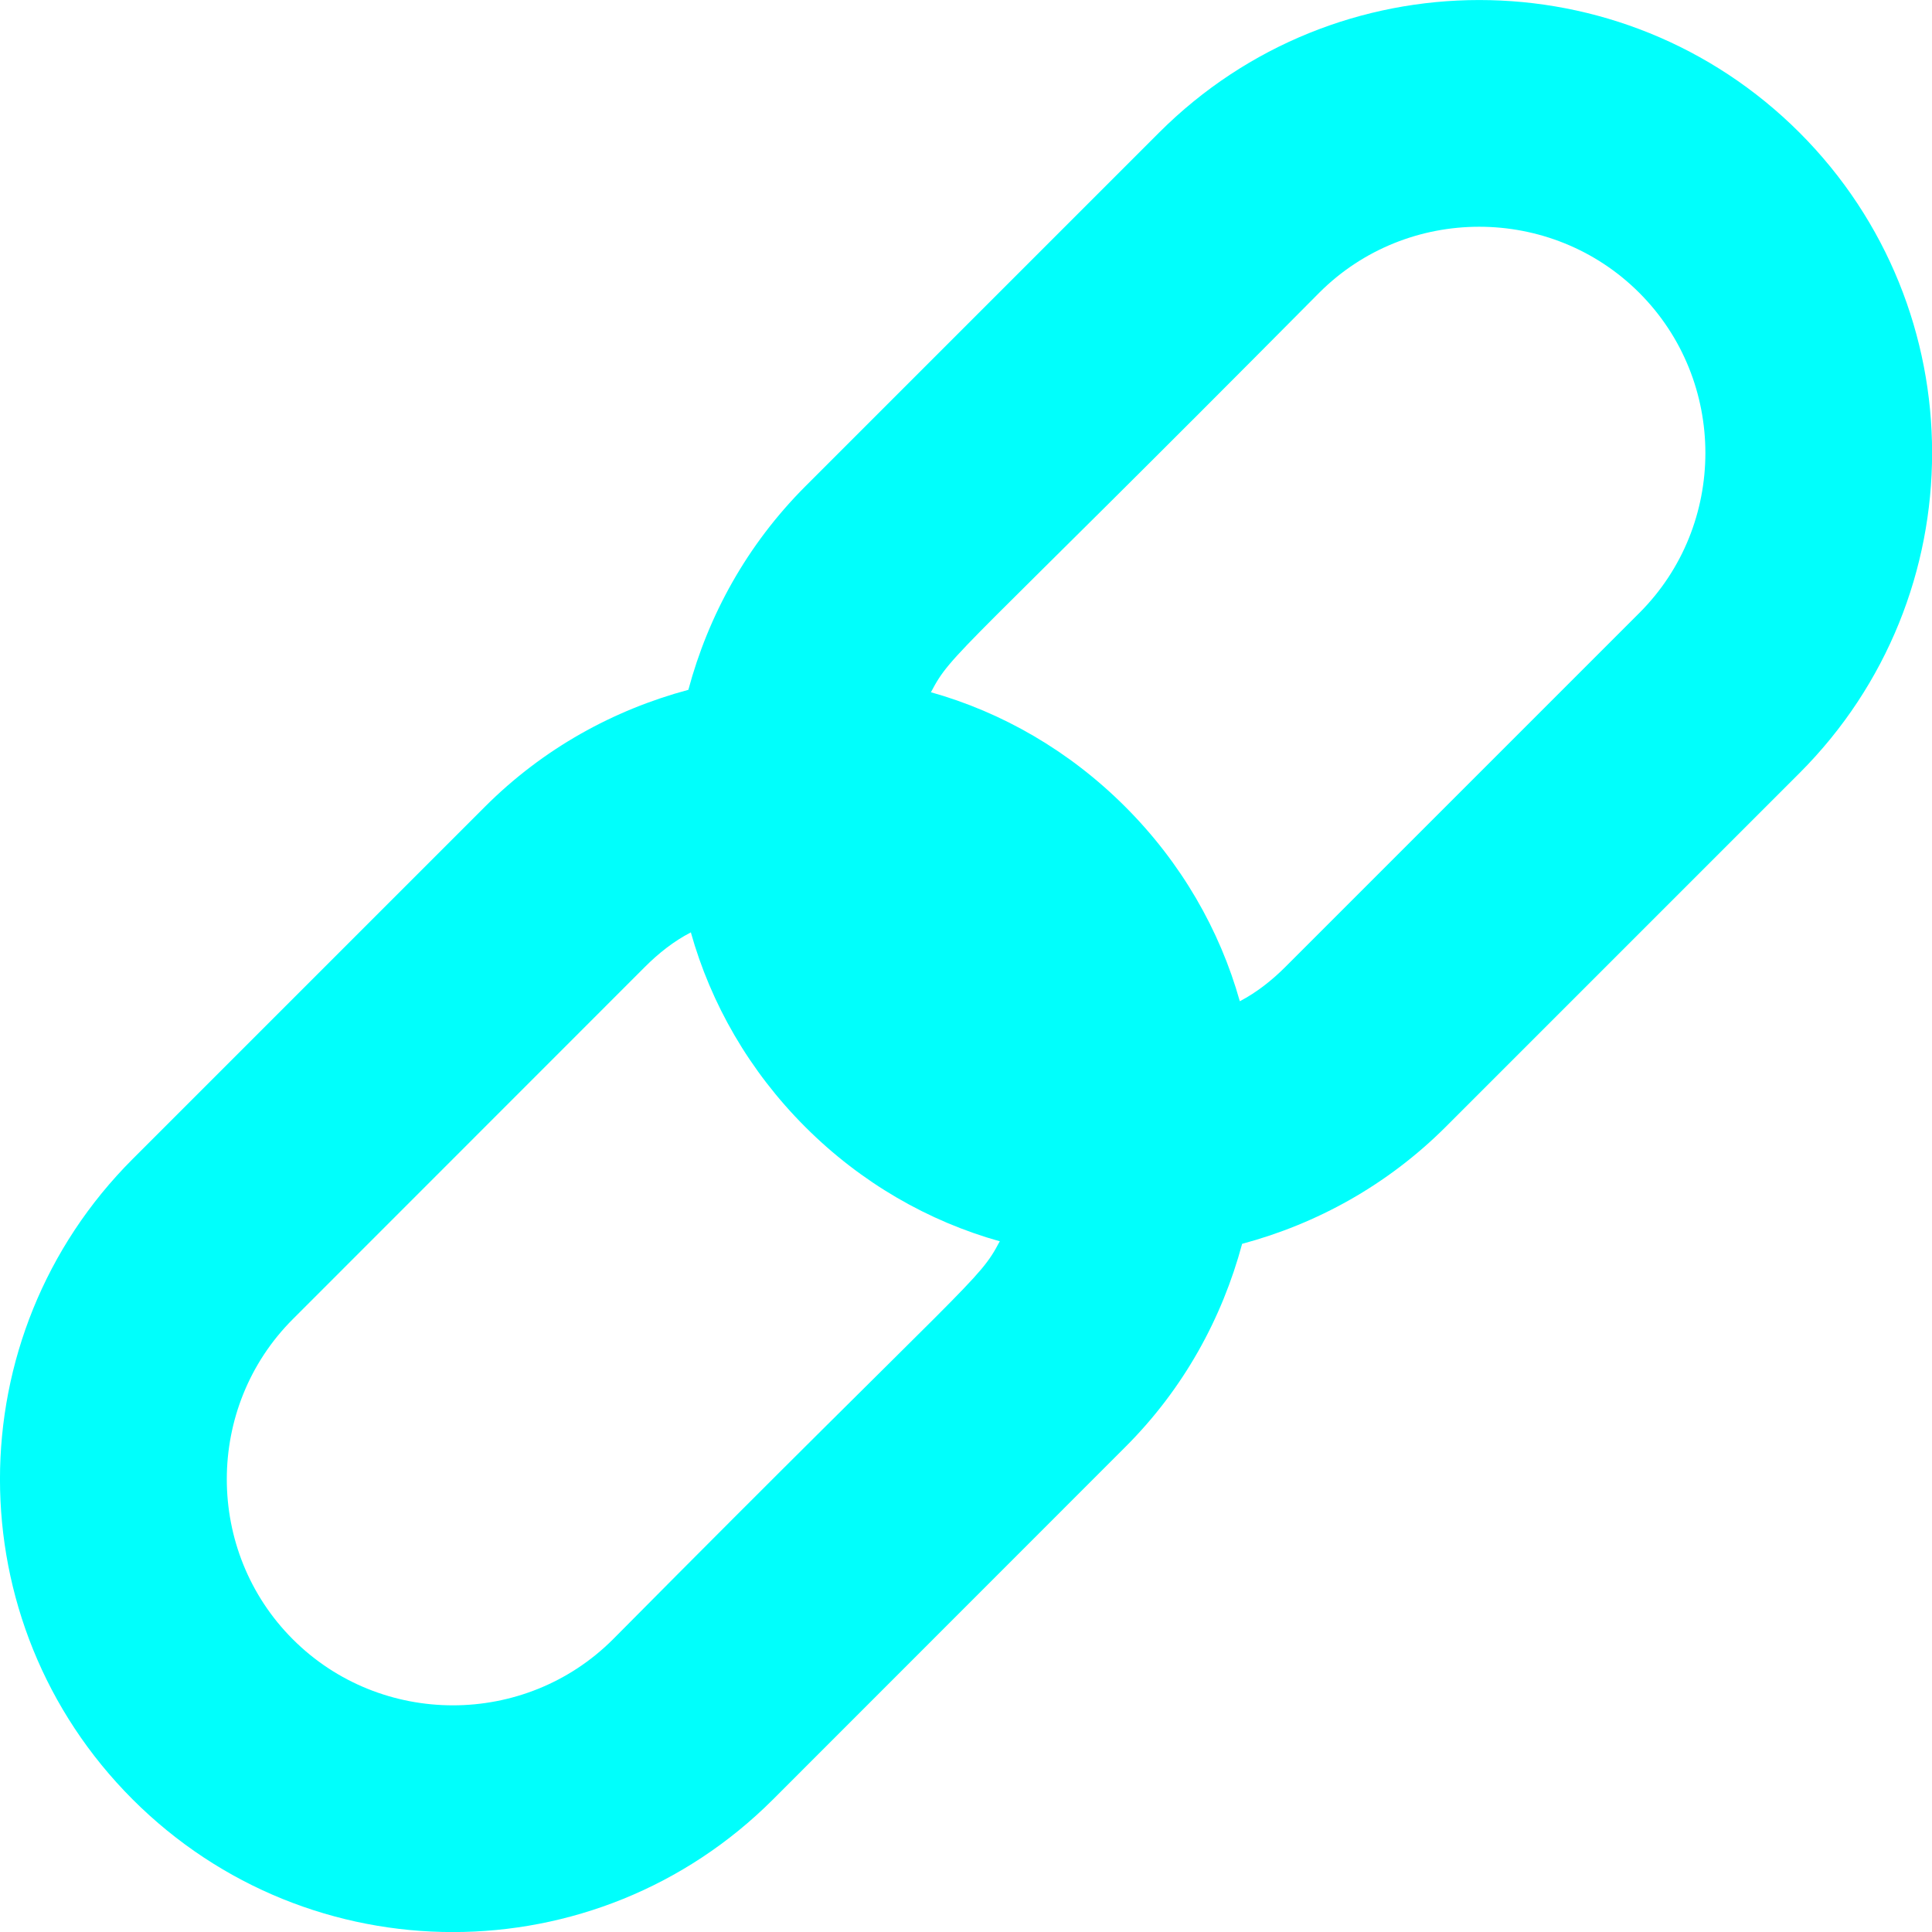 <svg width="14" height="14" viewBox="0 0 14 14" fill="none" xmlns="http://www.w3.org/2000/svg">
<path d="M5.006 6.756C5.151 7.273 5.429 7.76 5.835 8.166C6.241 8.572 6.728 8.85 7.245 8.995L7.575 9.906L9.002 9.013C9.542 8.868 10.052 8.589 10.476 8.166L13.04 5.602C14.321 4.32 14.321 2.243 13.04 0.961C11.758 -0.32 9.681 -0.32 8.399 0.961L5.835 3.525C5.412 3.949 5.133 4.459 4.988 4.999L5.835 5.846L6.746 5.016C6.9 4.723 6.924 4.779 9.559 2.122C10.197 1.483 11.241 1.484 11.879 2.122C12.517 2.76 12.518 3.804 11.879 4.442L9.315 7.006C9.217 7.104 9.107 7.191 8.985 7.255L7.575 6.426L5.835 5.846L5.006 6.756Z" fill="#00FFFC"/>
<path d="M8.154 10.486L5.602 13.039C4.32 14.321 2.243 14.321 0.961 13.039C-0.321 11.757 -0.32 9.68 0.961 8.399L3.514 5.846C3.938 5.422 4.448 5.144 4.987 4.999C5.562 4.842 6.171 4.848 6.745 5.016C7.261 5.161 7.748 5.44 8.154 5.846C8.56 6.252 8.839 6.739 8.984 7.255C8.357 7.627 7.534 7.545 6.994 7.006C6.455 6.467 5.631 6.385 5.005 6.757C4.883 6.82 4.773 6.907 4.674 7.006L2.122 9.559C1.484 10.197 1.484 11.241 2.122 11.879C2.76 12.517 3.804 12.517 4.442 11.879C7.06 9.239 7.09 9.289 7.244 8.996C7.818 9.164 8.427 9.17 9.001 9.013C8.856 9.552 8.578 10.063 8.154 10.486Z" fill="#00FFFC"/>
</svg>
